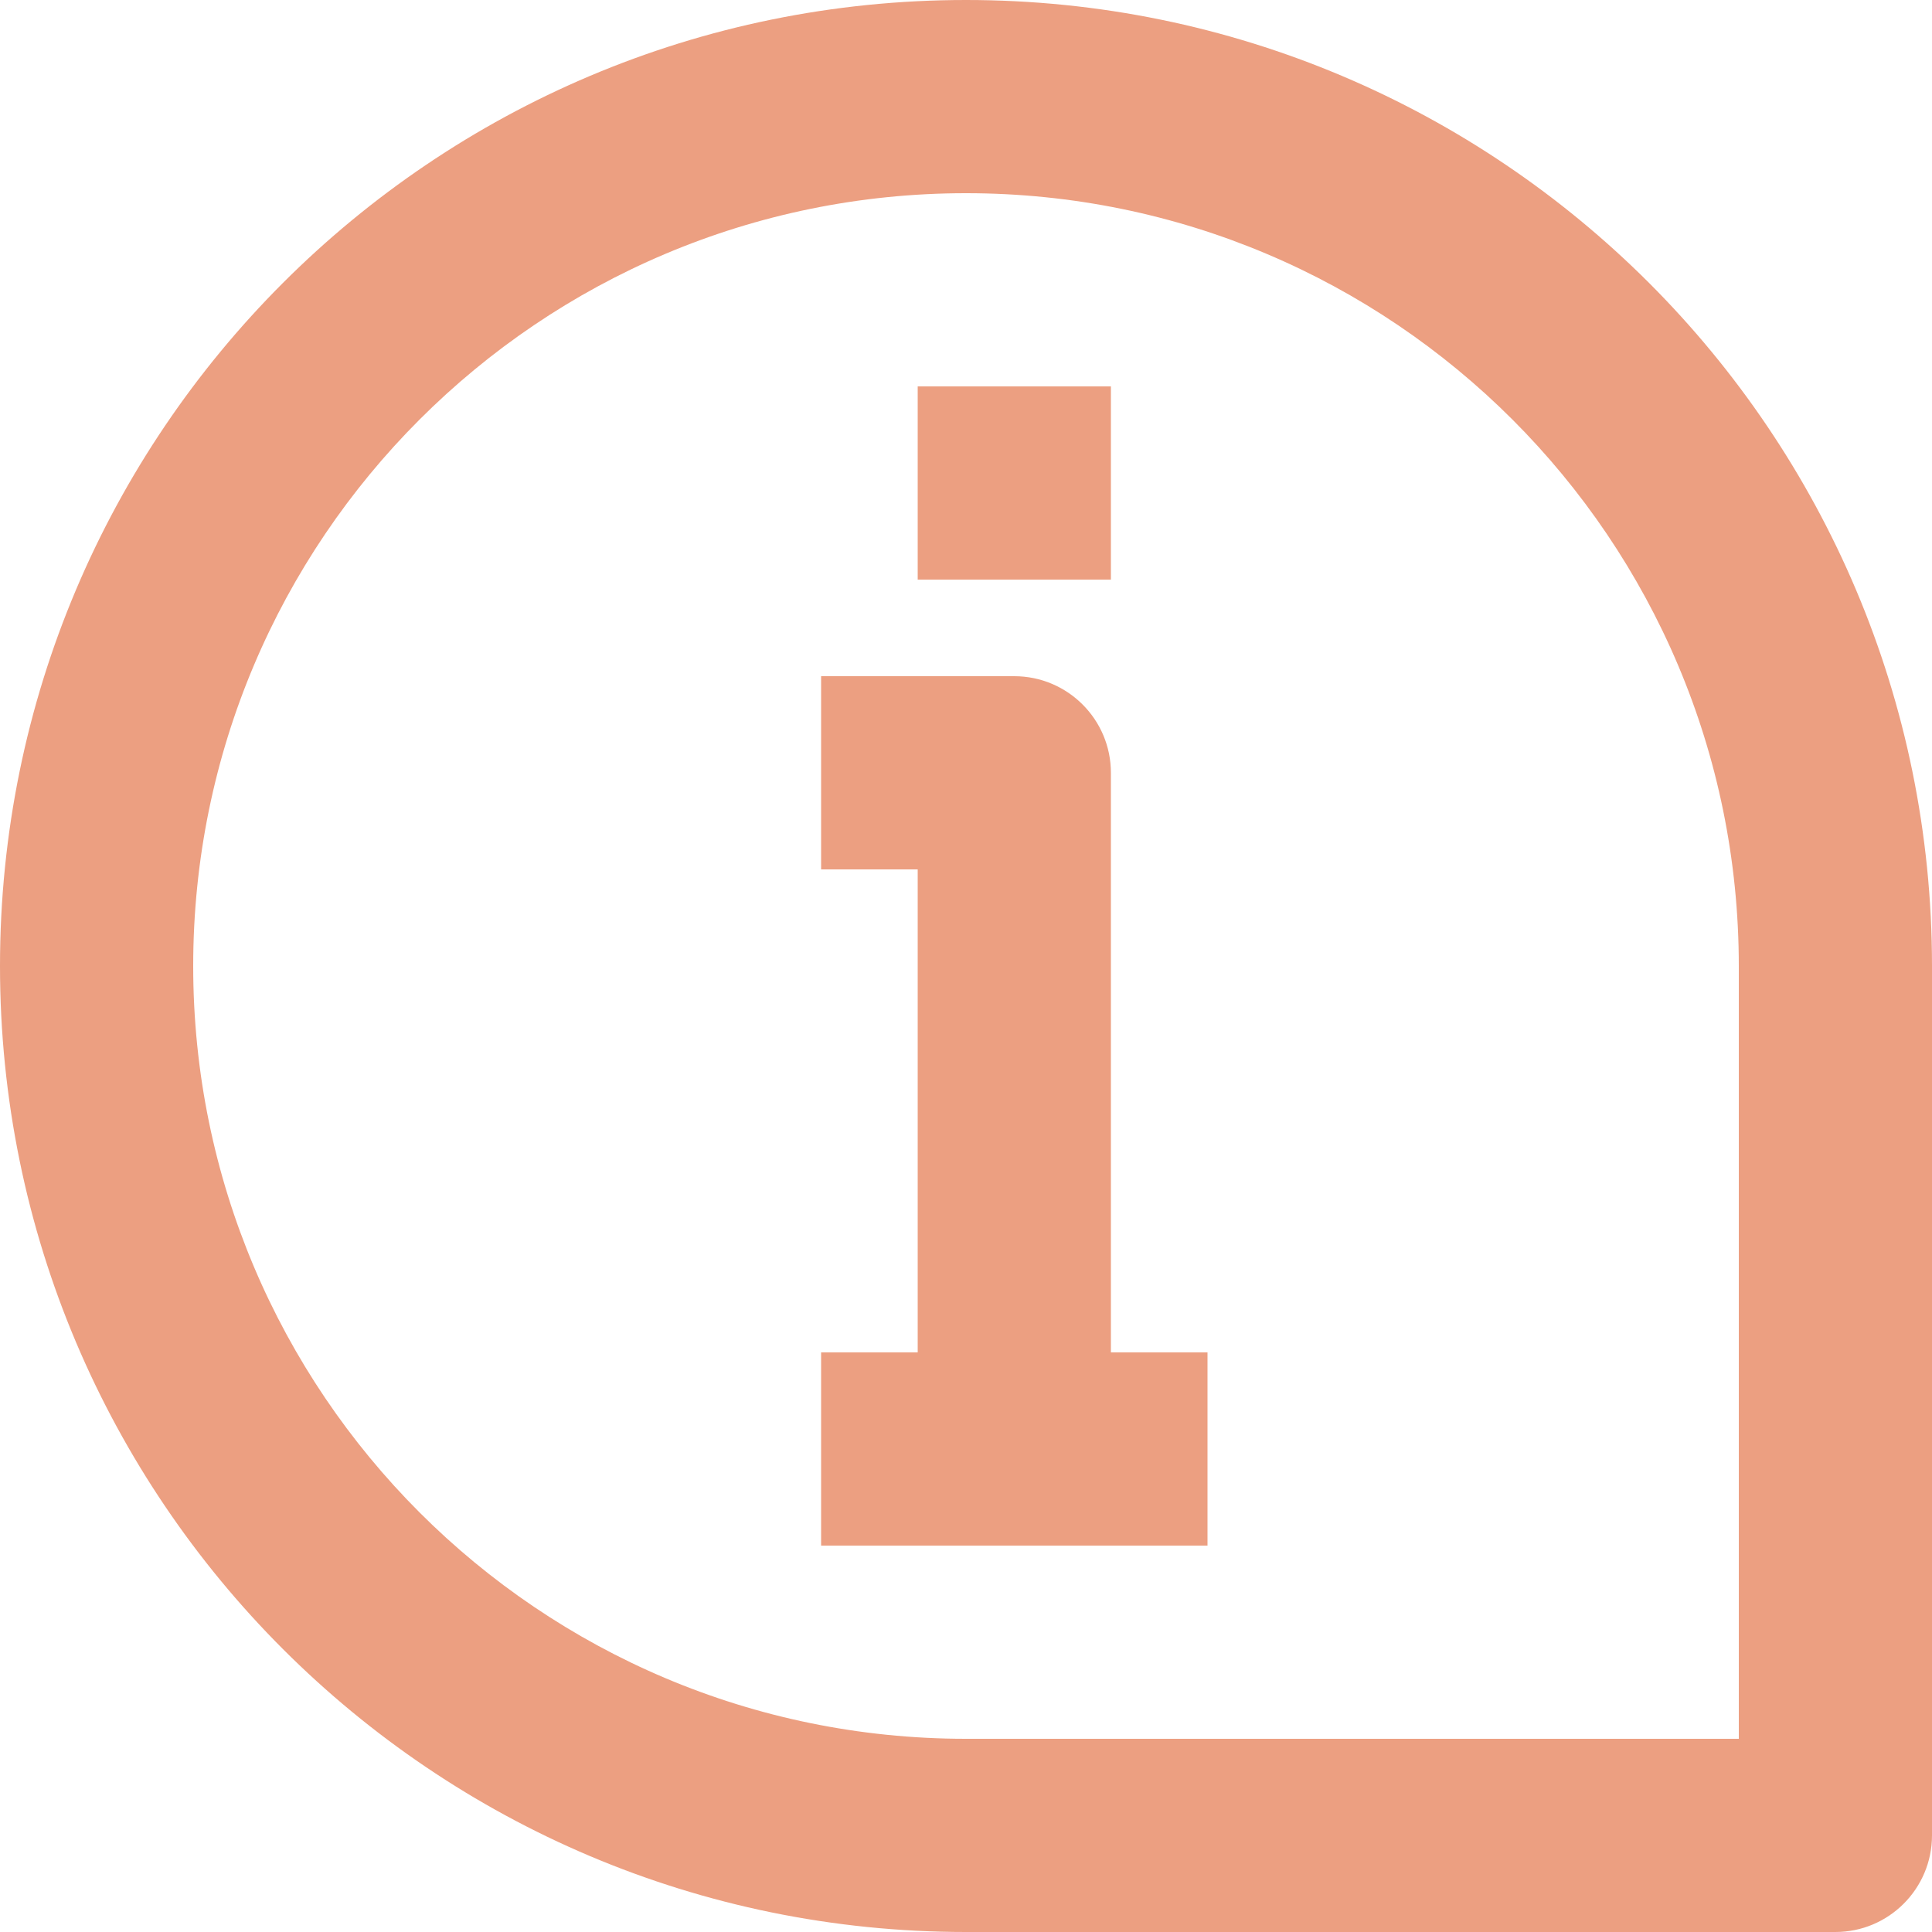 <?xml version="1.0" encoding="UTF-8" standalone="no"?><svg xmlns="http://www.w3.org/2000/svg" xmlns:xlink="http://www.w3.org/1999/xlink" fill="none" height="20" preserveAspectRatio="xMidYMid meet" style="fill: none" version="1" viewBox="2.0 2.0 20.0 20.0" width="20" zoomAndPan="magnify"><g id="change1_1"><path clip-rule="evenodd" d="M12 4C16.418 4 20 7.582 20 12V20H12C7.582 20 4 16.418 4 12C4 7.582 7.582 4 12 4ZM22 12C22 6.477 17.523 2 12 2C6.477 2 2 6.477 2 12C2 17.523 6.477 22 12 22H21C21.552 22 22 21.552 22 21V12Z" fill="#ec9f81" fill-rule="evenodd"/></g><g id="change1_2"><path clip-rule="evenodd" d="M13.5 10V17H11.5V11H10.5V9H12.5C13.052 9 13.5 9.448 13.5 10Z" fill="#ec9f81" fill-rule="evenodd"/></g><g id="change1_3"><path clip-rule="evenodd" d="M14.5 18H10.5V16H14.5V18Z" fill="#ec9f81" fill-rule="evenodd"/></g><g id="change1_4"><path clip-rule="evenodd" d="M13.5 6V8H11.5V6H13.5Z" fill="#ec9f81" fill-rule="evenodd"/></g></svg>